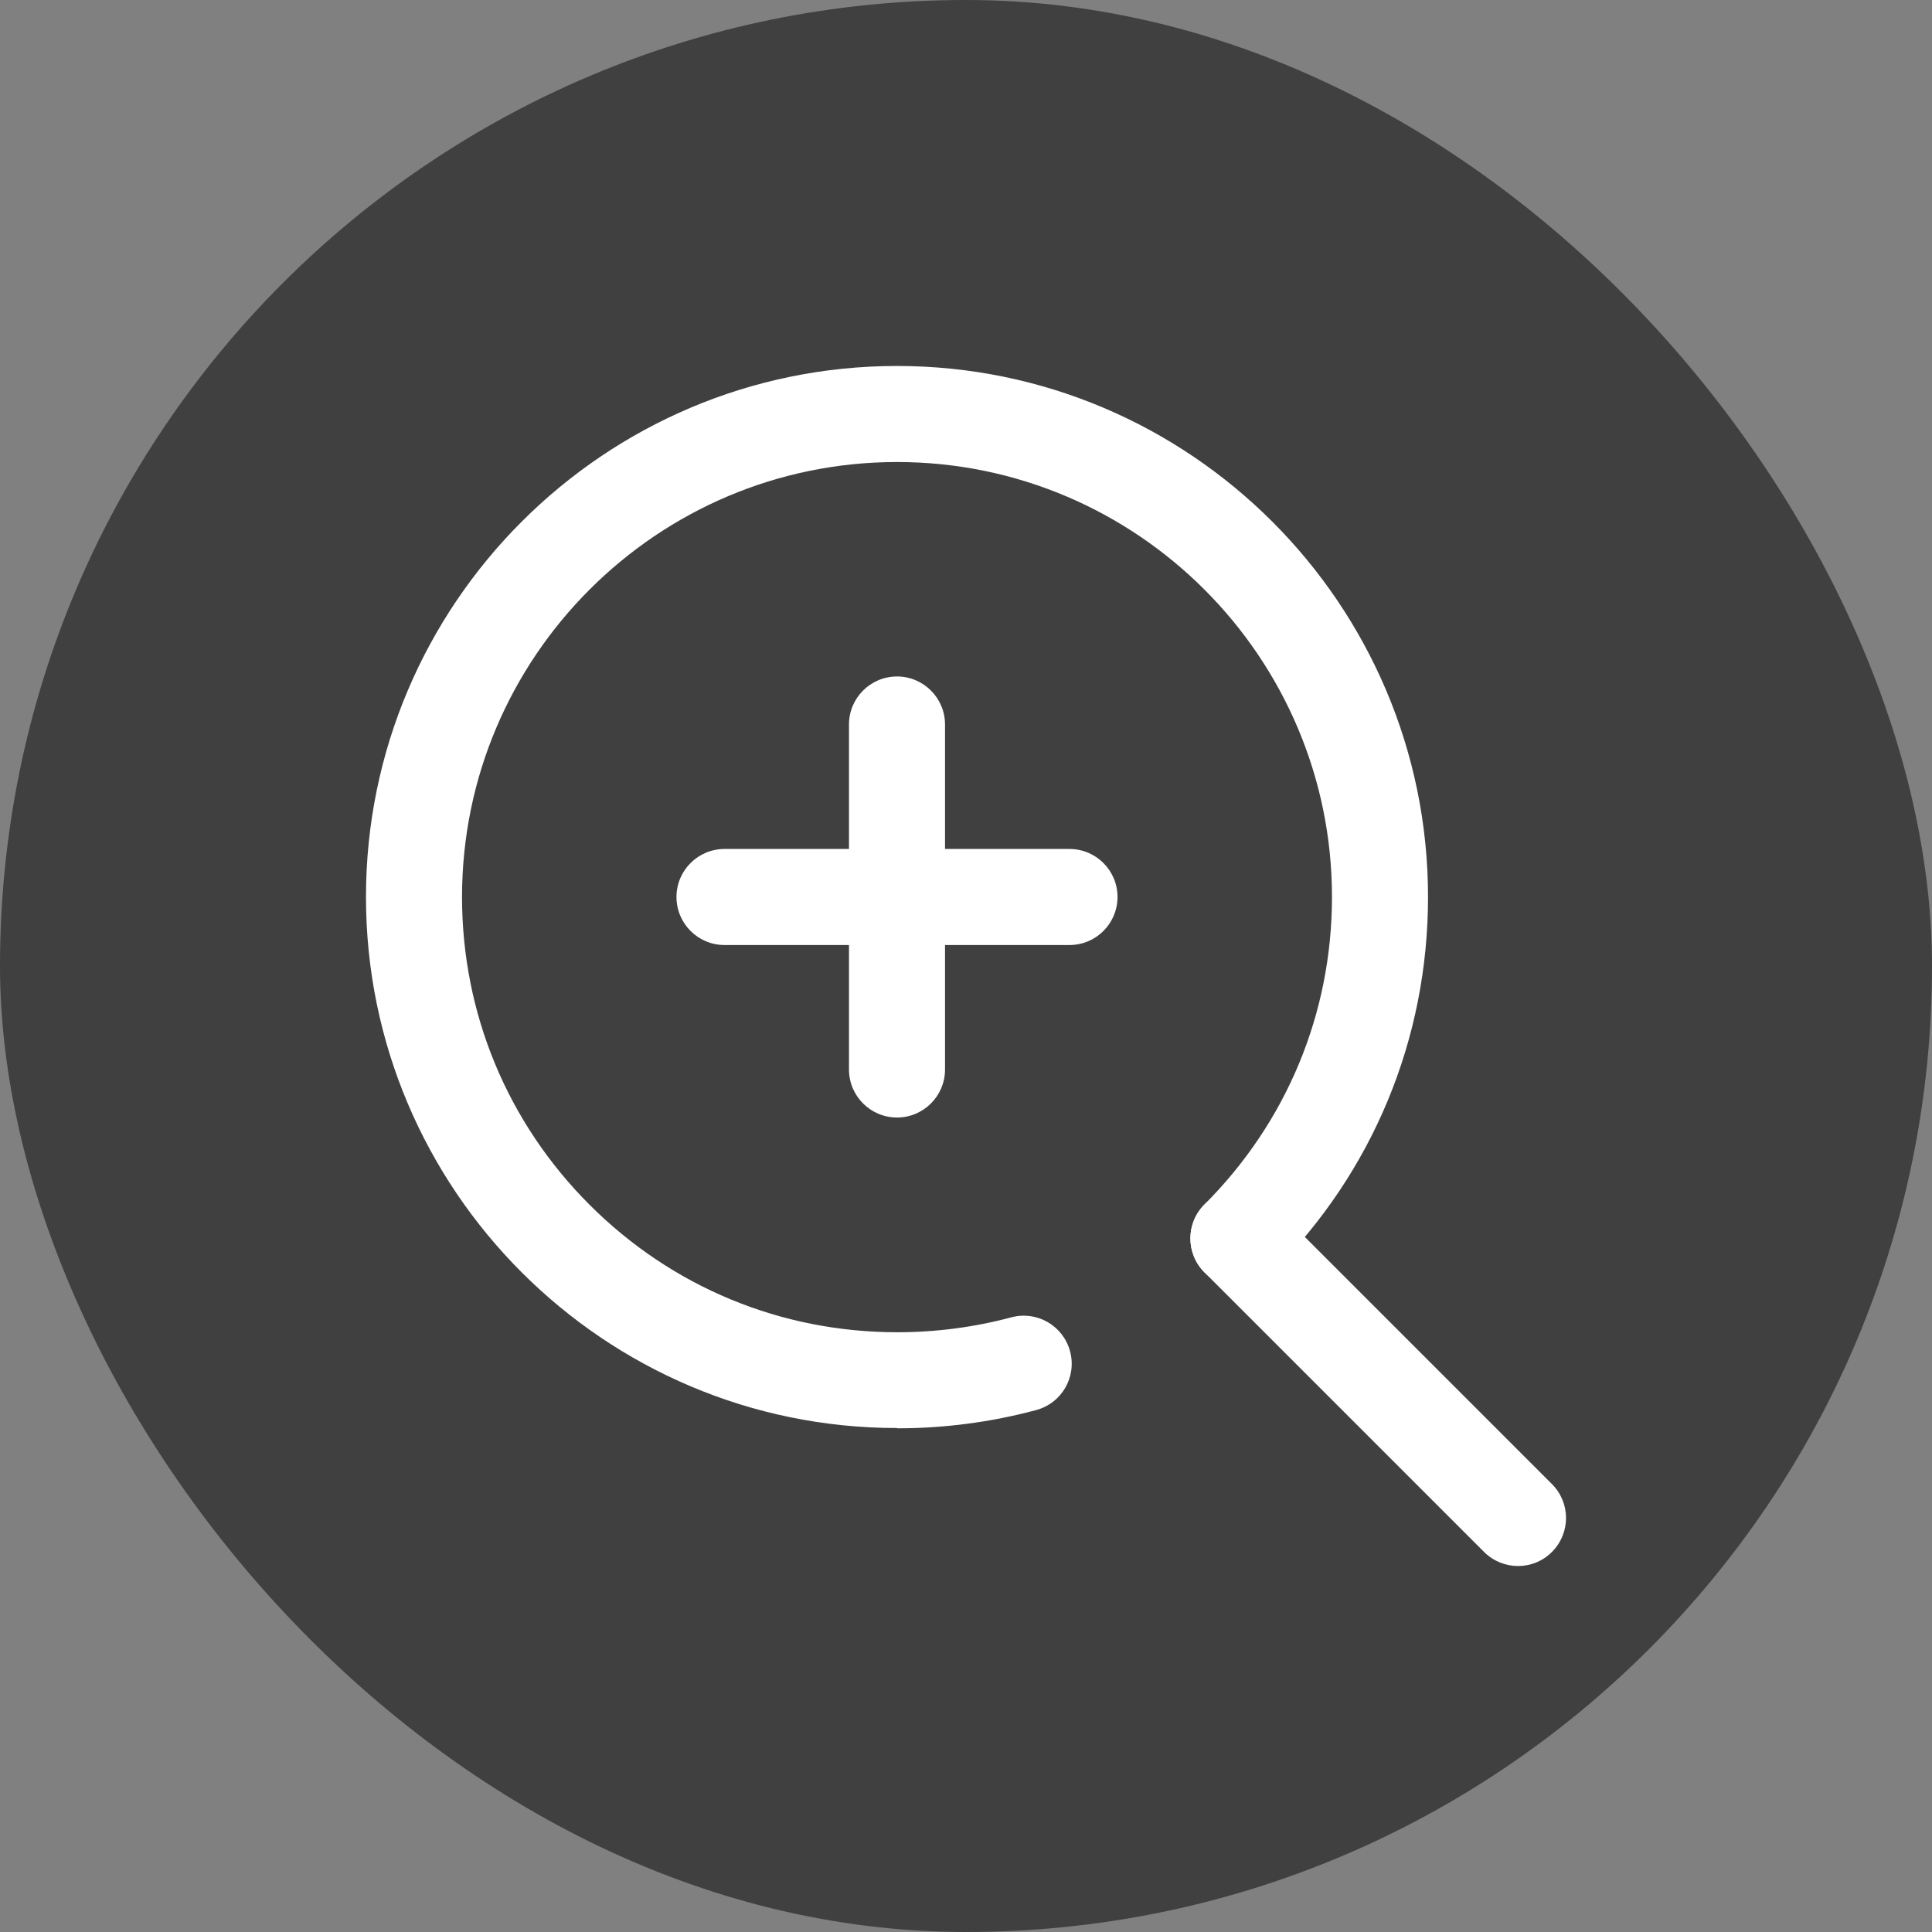 <?xml version="1.0" encoding="UTF-8"?>
<svg id="_レイヤー_1" data-name="レイヤー 1" xmlns="http://www.w3.org/2000/svg" viewBox="0 0 70 70">
  <rect x="0" y="0" width="70" height="70" fill="#808080" stroke="none"/>
  <defs>
    <style>
      .cls-1 {
        fill: none;
      }

      .cls-2 {
        fill: #fff;
      }

      .cls-3 {
        opacity: .5;
      }
    </style>
  </defs>
  <rect class="cls-3" x="0" y="0" width="70" height="70" rx="35" ry="35"/>
  <g id="_レイヤー_2" data-name="レイヤー 2">
    <g id="Rect_最後透明に_" data-name="Rect 最後透明に ">
      <rect class="cls-1" x="5" y="5" width="60" height="60"/>
    </g>
    <g id="icon">
      <path class="cls-2" d="M32.5,51.74c-10.61,0-19.24-8.63-19.24-19.24,0-10.61,8.63-19.24,19.24-19.24h0c10.61,0,19.24,8.63,19.24,19.24,0,5.14-2,9.97-5.64,13.6-.68.68-1.78.68-2.46,0-.68-.68-.68-1.78,0-2.46,2.98-2.98,4.62-6.93,4.62-11.14,0-8.69-7.07-15.76-15.76-15.76-8.69,0-15.76,7.07-15.76,15.76,0,4.21,1.64,8.17,4.62,11.15,2.98,2.98,6.93,4.62,11.15,4.62,1.39,0,2.78-.18,4.13-.54.93-.25,1.88.3,2.13,1.23.25.93-.3,1.88-1.23,2.13-1.64.44-3.33.66-5.02.66Z"/>
      <path class="cls-2" d="M55,56.74c-.44,0-.89-.17-1.23-.51l-10.13-10.13c-.68-.68-.68-1.78,0-2.46.68-.68,1.78-.68,2.46,0l10.13,10.13c.68.68.68,1.78,0,2.46-.34.34-.78.51-1.23.51Z"/>
      <path class="cls-2" d="M38.75,34.24h-12.5c-.96,0-1.74-.78-1.74-1.74s.78-1.74,1.74-1.74h12.5c.96,0,1.74.78,1.74,1.74s-.78,1.74-1.74,1.74Z"/>
      <path class="cls-2" d="M32.5,40.49c-.96,0-1.74-.78-1.74-1.74v-12.5c0-.96.78-1.74,1.74-1.74s1.74.78,1.74,1.74v12.5c0,.96-.78,1.74-1.74,1.74Z"/>
    </g>
  </g>
</svg>